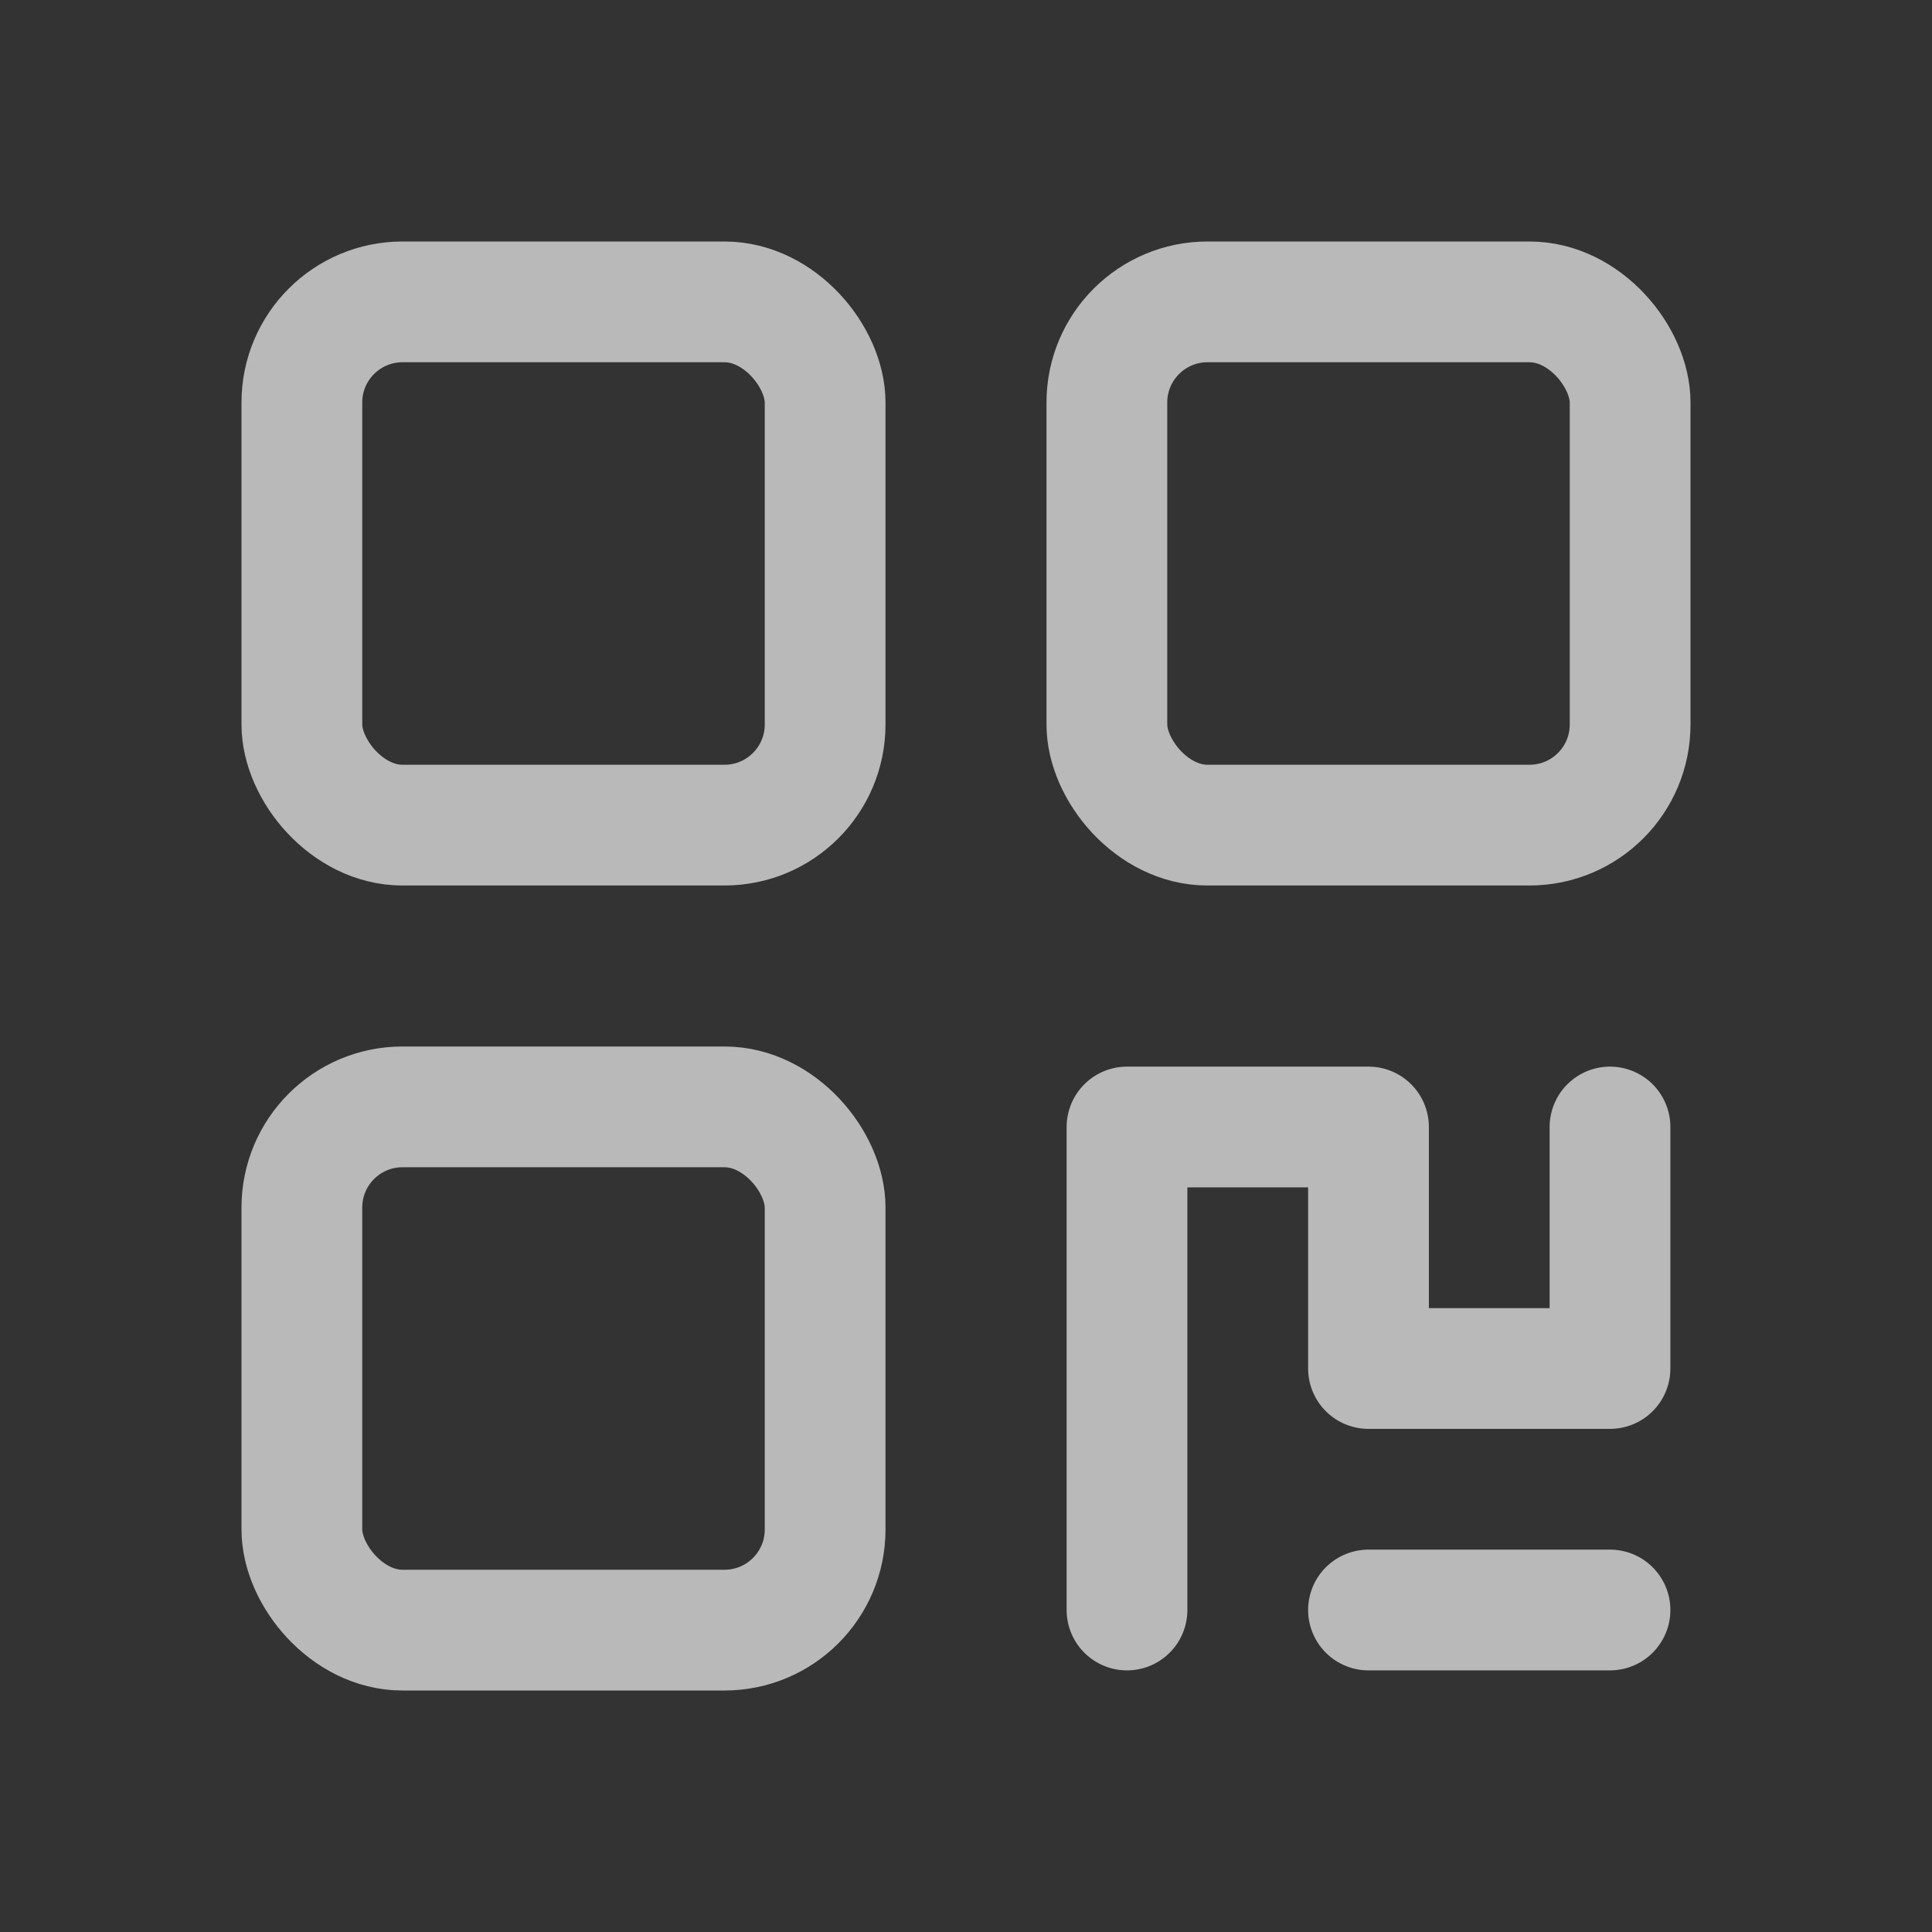 <svg width="24" height="24" viewBox="0 0 24 24" fill="none" xmlns="http://www.w3.org/2000/svg">
<rect x="0" y="0" width="24" height="24" fill="#333333" stroke="none"/>
<g opacity="0.66">
<rect x="3.75" y="3.75" width="6.5" height="6.5" rx="1.25" stroke="white" stroke-width="1.5"/>
<rect x="3.75" y="13.75" width="6.5" height="6.5" rx="1.25" stroke="white" stroke-width="1.5"/>
<path d="M14 20V14H17V17H20V14M17 20H20" stroke="white" stroke-width="1.5" stroke-linecap="round" stroke-linejoin="round"/>
<rect x="13.75" y="3.75" width="6.5" height="6.5" rx="1.25" stroke="white" stroke-width="1.5"/>
</g>
</svg>
